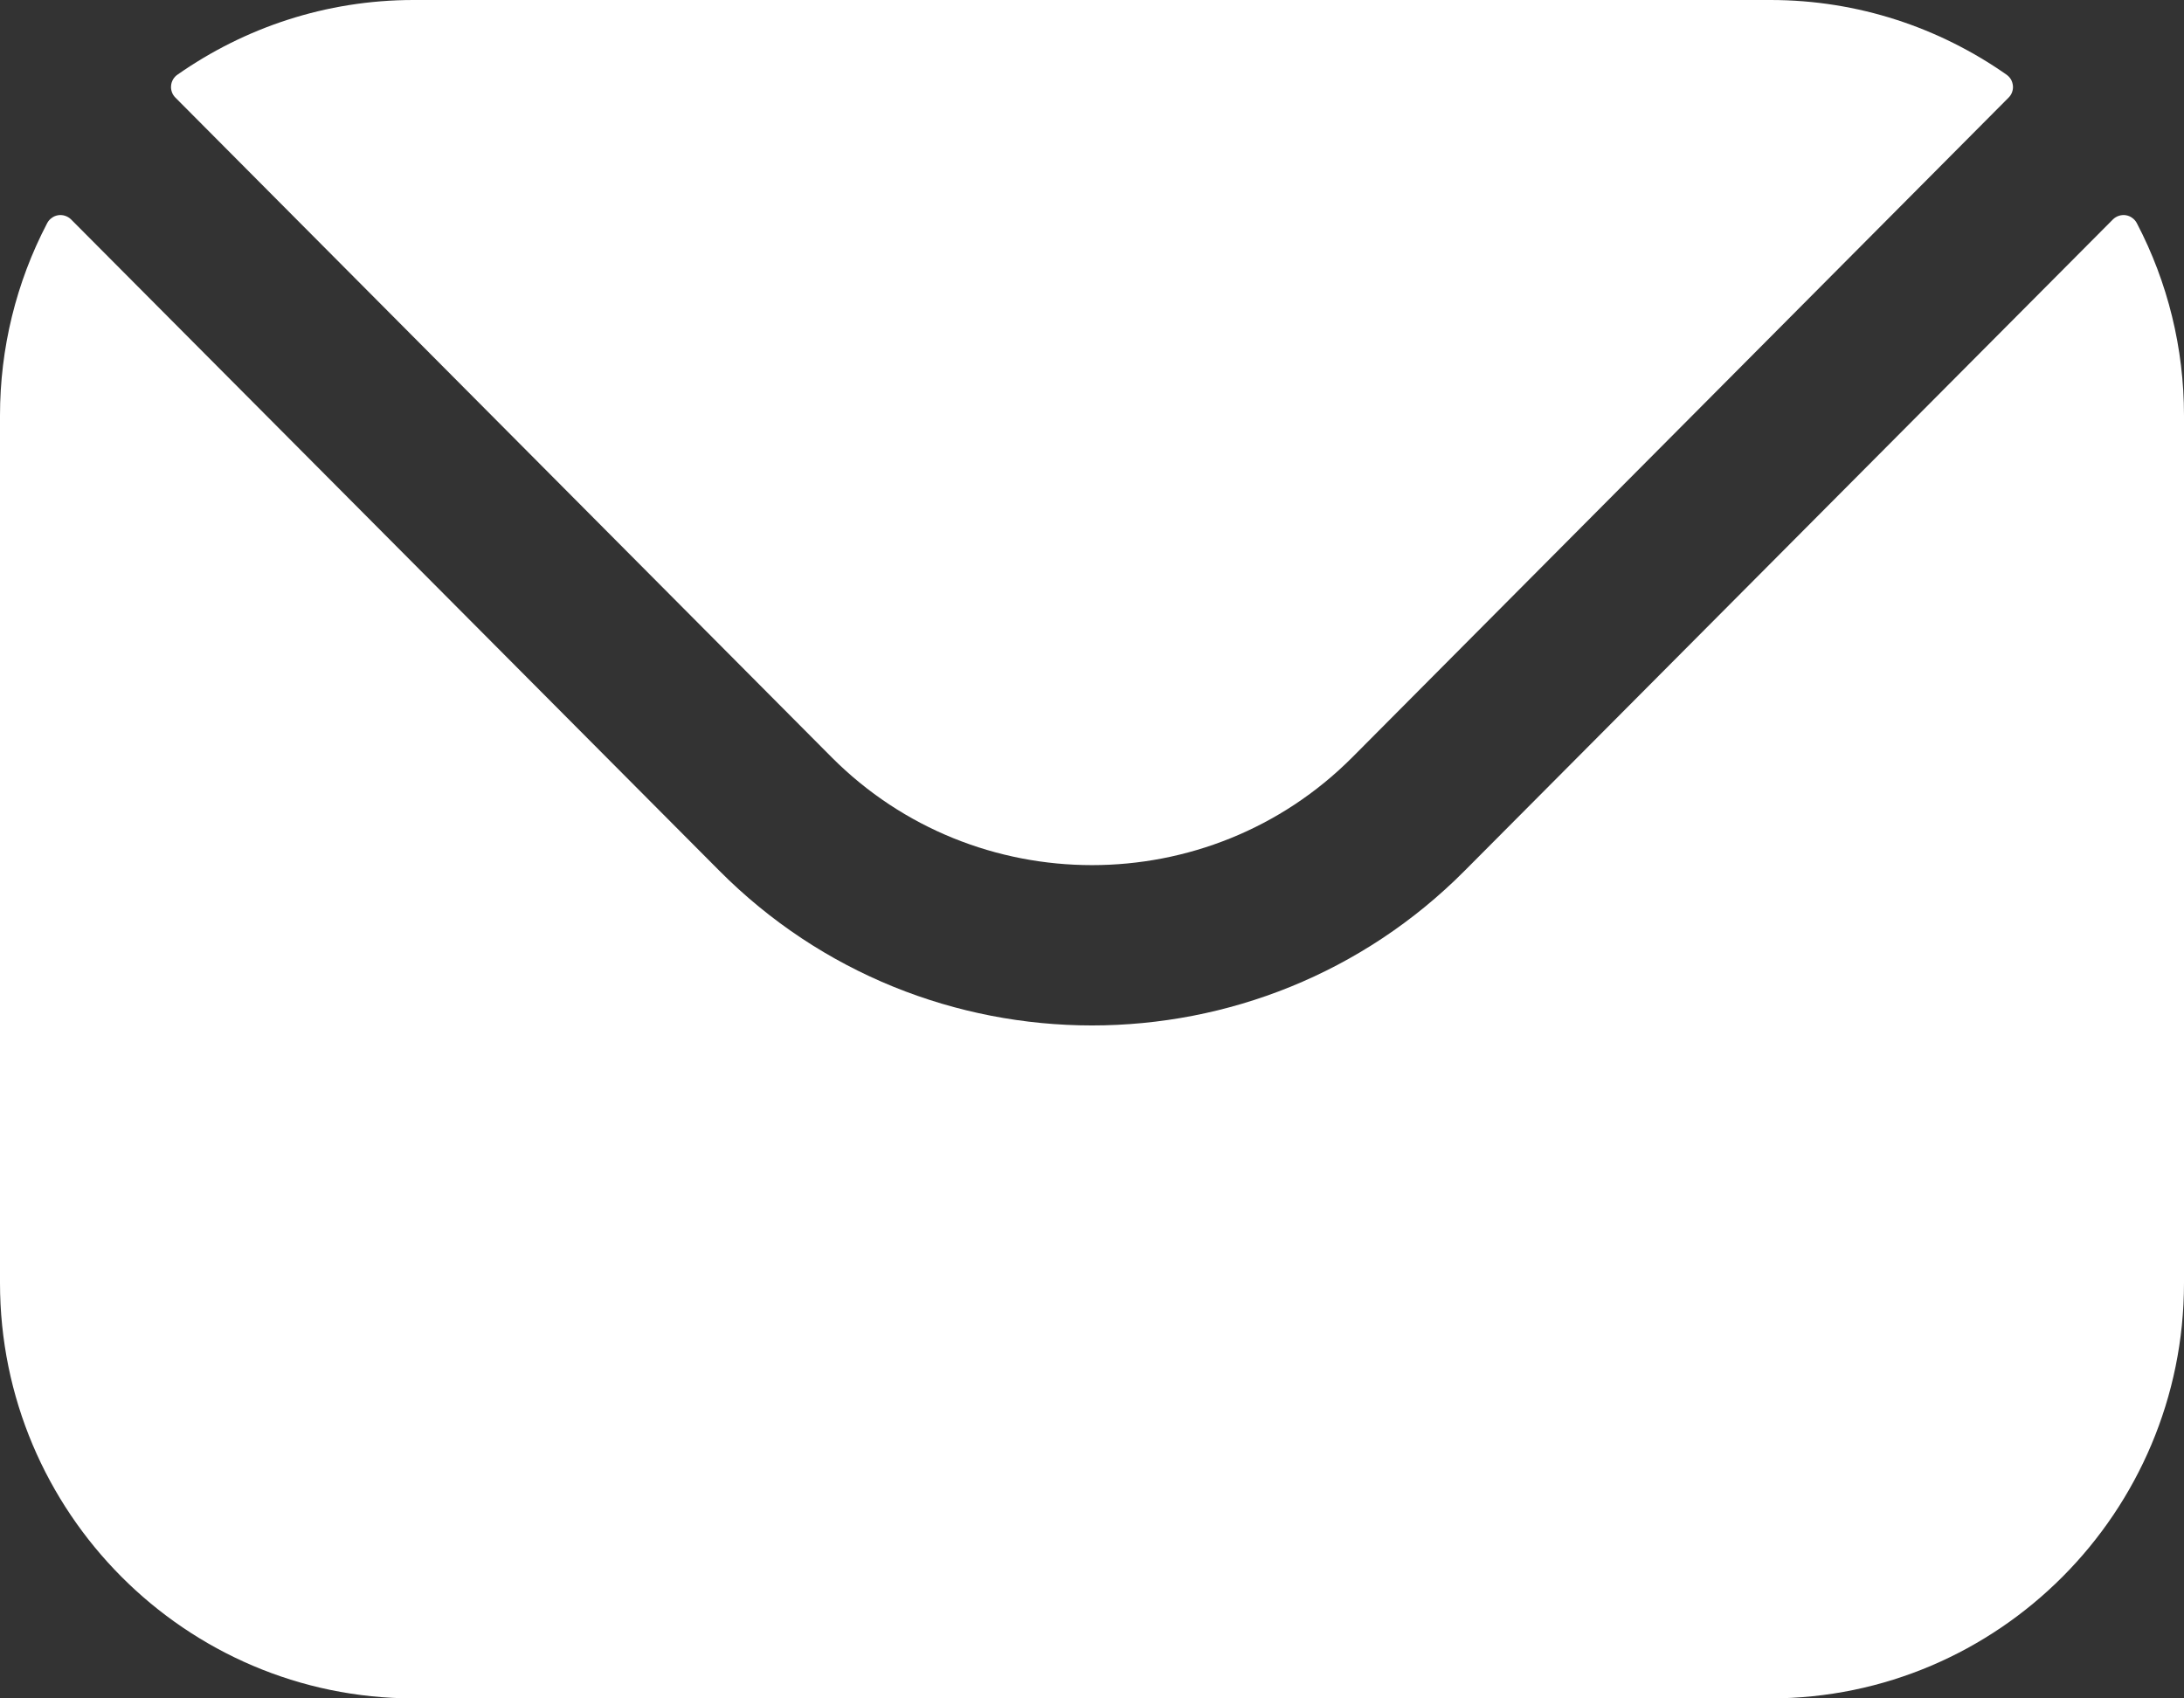 <?xml version="1.0" encoding="UTF-8"?>
<svg xmlns="http://www.w3.org/2000/svg" width="18" height="14" viewBox="0 0 18 14" fill="none">
  <rect x="0" y="0" width="18" height="14" fill="#333333" stroke="none"/>
  <g clip-path="url(#clip0_1799_7)">
    <path fill-rule="evenodd" clip-rule="evenodd" d="M1.446 0.805L6.855 6.243C8.035 7.427 9.964 7.428 11.145 6.243L16.554 0.805C16.567 0.792 16.577 0.777 16.583 0.76C16.589 0.743 16.592 0.725 16.59 0.707C16.588 0.689 16.583 0.671 16.574 0.655C16.565 0.64 16.552 0.626 16.538 0.616C15.986 0.229 15.315 0 14.591 0H3.409C2.685 0 2.014 0.229 1.462 0.616C1.447 0.626 1.435 0.64 1.426 0.655C1.417 0.671 1.411 0.689 1.41 0.707C1.408 0.725 1.411 0.743 1.417 0.76C1.423 0.777 1.433 0.792 1.446 0.805ZM1.08525e-06 3.425C-0 2.872 0.133 2.328 0.389 1.839C0.398 1.822 0.411 1.807 0.427 1.796C0.443 1.784 0.461 1.777 0.48 1.774C0.499 1.771 0.519 1.773 0.537 1.779C0.555 1.785 0.572 1.795 0.586 1.809L5.927 7.176C7.618 8.878 10.381 8.879 12.073 7.176L17.414 1.809C17.428 1.795 17.445 1.785 17.463 1.779C17.481 1.773 17.501 1.771 17.52 1.774C17.539 1.777 17.557 1.784 17.573 1.796C17.589 1.807 17.602 1.822 17.611 1.839C17.867 2.328 18 2.872 18 3.425V10.575C18 12.465 16.47 14 14.591 14H3.409C1.53 14 1.08525e-06 12.465 1.08525e-06 10.575V3.425Z" fill="white"></path>
  </g>
  <defs>
    <clipPath id="clip0_1799_7">
      <rect width="18" height="14" fill="white"></rect>
    </clipPath>
  </defs>
</svg>
